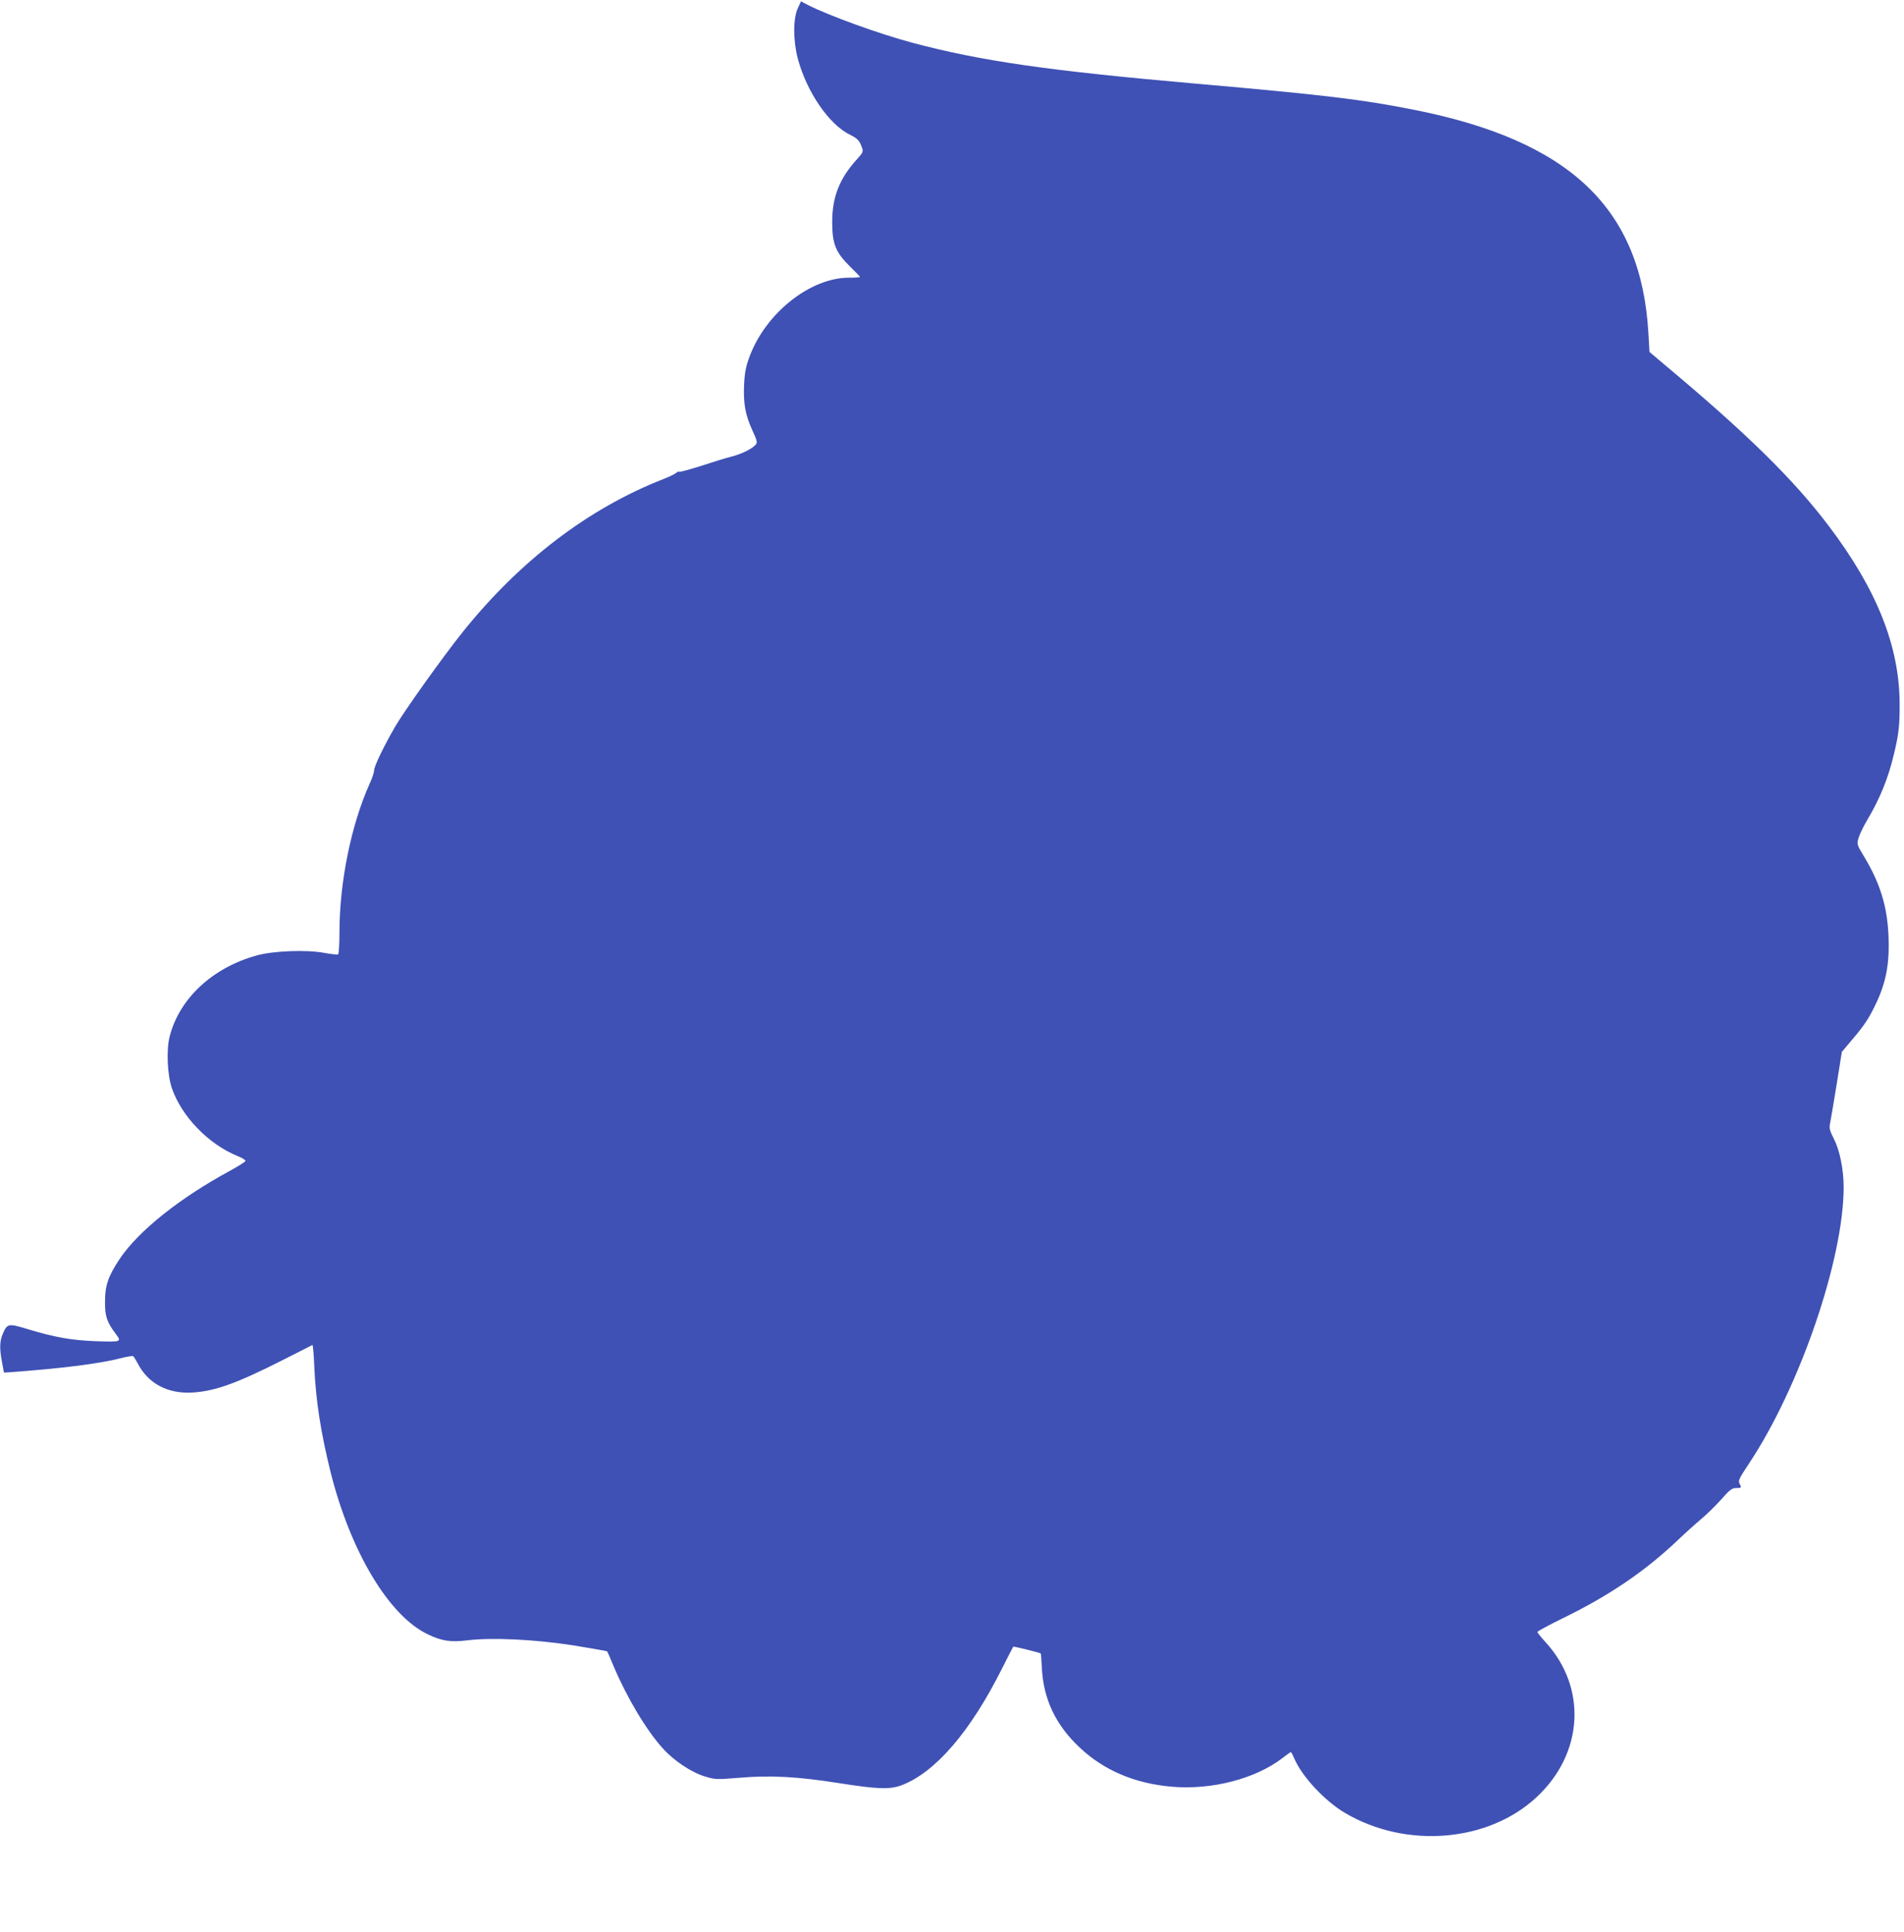 <?xml version="1.0" standalone="no"?>
<!DOCTYPE svg PUBLIC "-//W3C//DTD SVG 20010904//EN"
 "http://www.w3.org/TR/2001/REC-SVG-20010904/DTD/svg10.dtd">
<svg version="1.0" xmlns="http://www.w3.org/2000/svg"
 width="1262pt" height="1280pt" viewBox="0 0 1262 1280"
 preserveAspectRatio="xMidYMid meet">
<g transform="translate(0,1280) scale(0.1,-0.1)"
fill="#3f51b5" stroke="none">
<path d="M5287 12743 c-31 -68 -30 -215 1 -332 60 -222 207 -436 346 -504 43
-21 59 -36 71 -64 20 -48 20 -48 -23 -96 -118 -129 -166 -252 -166 -417 0
-145 22 -201 115 -293 38 -37 69 -69 69 -72 0 -3 -33 -5 -73 -5 -257 0 -552
-235 -659 -523 -24 -65 -32 -103 -36 -184 -6 -126 8 -202 55 -305 30 -65 34
-80 23 -93 -23 -28 -93 -63 -160 -80 -36 -9 -127 -37 -203 -62 -76 -24 -141
-42 -145 -39 -3 3 -12 0 -21 -8 -9 -8 -47 -26 -86 -41 -496 -195 -949 -540
-1329 -1014 -126 -157 -391 -528 -447 -626 -75 -129 -139 -263 -139 -288 0
-14 -13 -53 -29 -88 -123 -272 -201 -655 -201 -986 0 -78 -4 -144 -9 -147 -4
-3 -46 2 -92 10 -115 22 -332 14 -444 -16 -295 -80 -517 -286 -581 -540 -22
-89 -15 -251 15 -340 64 -187 243 -372 435 -450 31 -12 55 -27 53 -33 -2 -6
-48 -35 -103 -65 -334 -181 -607 -399 -731 -584 -76 -115 -97 -175 -97 -283
-1 -95 12 -135 70 -212 42 -55 39 -56 -129 -50 -165 6 -271 25 -454 80 -127
39 -135 37 -164 -30 -22 -51 -23 -100 -5 -193 l12 -65 35 2 c334 24 601 57
738 93 41 10 78 17 83 14 5 -3 17 -23 29 -45 70 -137 201 -207 369 -196 148
10 292 62 592 214 106 54 196 99 199 101 3 1 9 -62 12 -140 10 -229 43 -439
108 -702 132 -527 387 -953 644 -1075 93 -45 154 -54 263 -40 163 20 450 6
705 -34 120 -20 220 -37 221 -39 2 -1 22 -48 45 -103 88 -207 217 -423 326
-542 73 -81 188 -157 277 -184 68 -21 76 -21 225 -9 210 18 388 8 662 -35 260
-41 338 -43 415 -15 224 84 458 355 668 775 39 77 72 142 74 144 2 3 174 -39
182 -45 2 -1 5 -40 7 -87 9 -212 90 -386 253 -538 161 -151 365 -237 609 -258
263 -23 553 52 731 188 29 23 55 41 58 41 3 0 12 -17 21 -38 50 -121 204 -287
340 -366 403 -237 944 -193 1265 103 314 290 340 727 61 1031 -29 32 -53 62
-53 66 0 5 76 46 168 91 306 149 545 311 762 517 47 45 117 108 155 140 39 32
99 92 135 132 55 63 70 74 98 74 35 0 37 2 21 31 -9 18 1 37 64 132 336 505
627 1354 627 1830 0 116 -25 243 -64 319 -30 60 -33 72 -25 110 5 24 24 139
43 255 l34 213 38 45 c97 113 127 155 165 228 87 167 115 296 106 499 -8 191
-55 344 -159 518 -50 82 -51 85 -40 125 6 23 32 77 58 121 84 141 140 278 177
436 32 132 39 192 38 339 -2 378 -151 753 -469 1173 -235 311 -545 615 -1104
1082 l-85 72 -7 122 c-47 830 -519 1279 -1561 1484 -343 68 -590 97 -1430 171
-984 86 -1429 150 -1885 271 -215 57 -550 178 -691 249 l-50 26 -22 -48z"/>
</g>
</svg>
